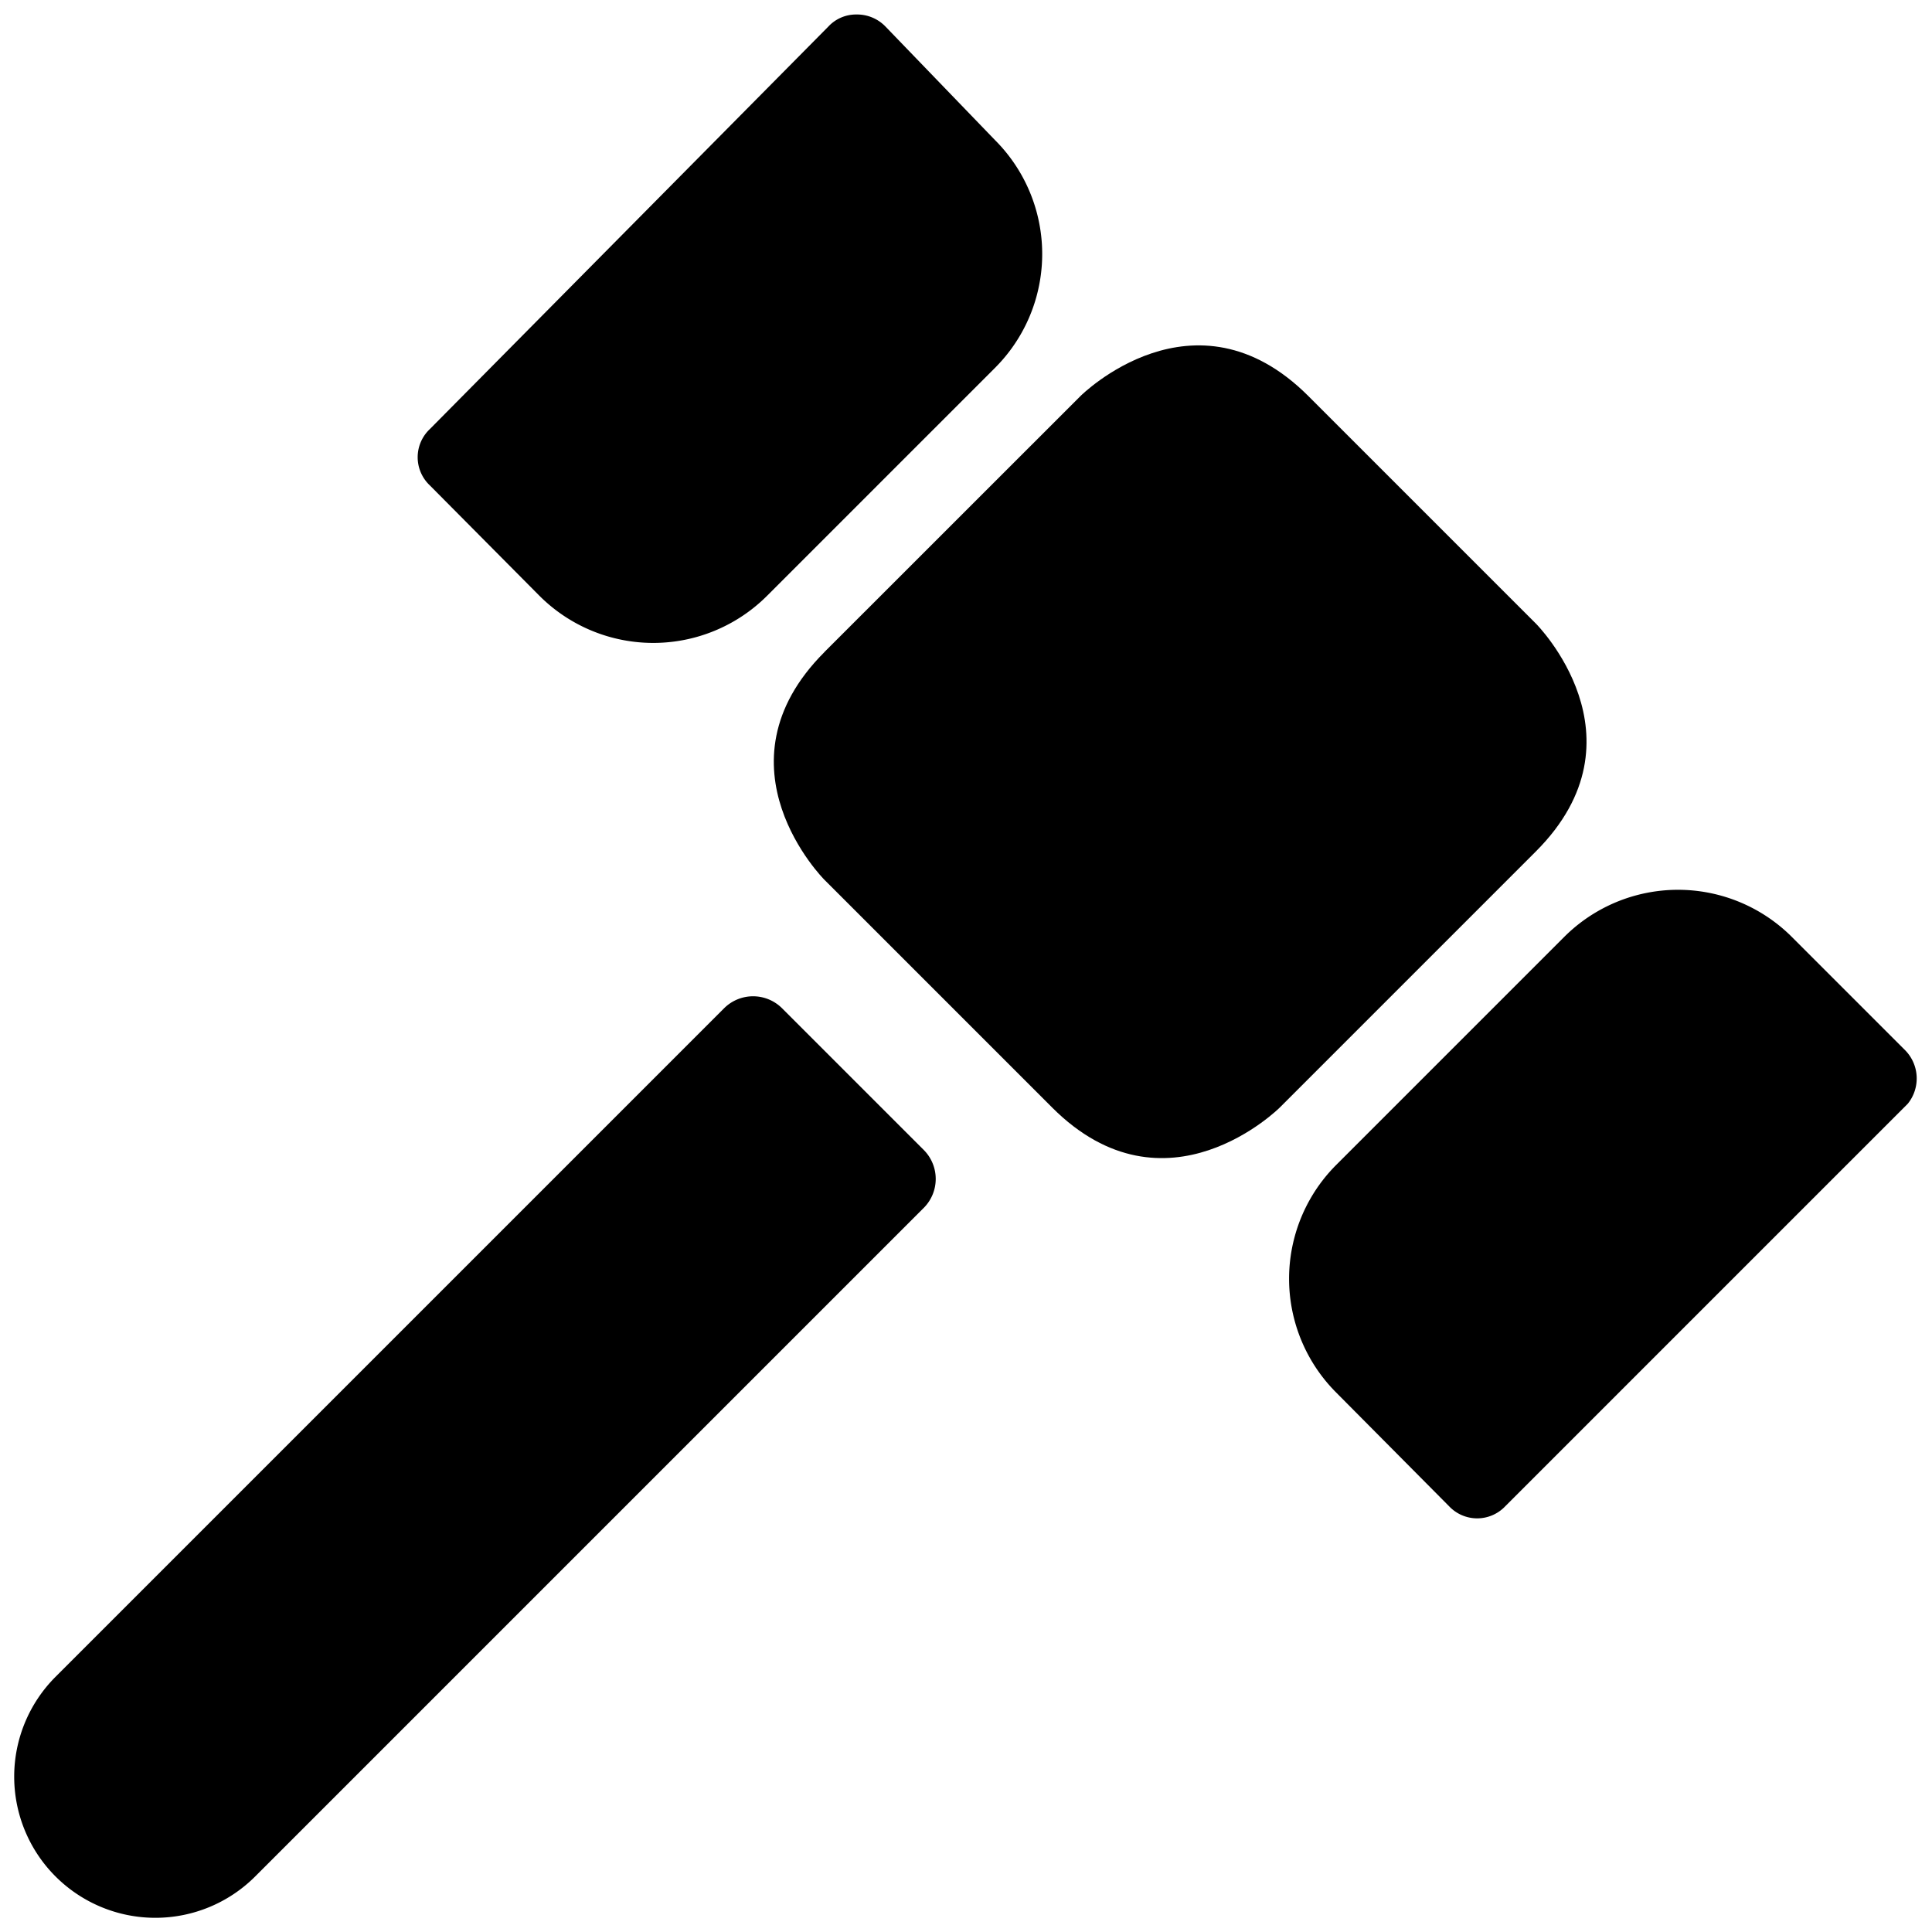 <svg xmlns="http://www.w3.org/2000/svg" viewBox="0 0 24 24"><g><path d="m10.241 8.1 3.182 -3.181s1.414 -1.414 2.829 0l2.828 2.828s1.414 1.414 0 2.829l-3.182 3.182s-1.414 1.414 -2.828 0l-2.829 -2.829s-1.414 -1.414 0 -2.828" fill="#000000" stroke-width="1"></path><path d="m23.67 13.05 -1.41 -1.41a2 2 0 0 0 -2.83 0l-2.83 2.83a2 2 0 0 0 0 2.83l1.4 1.41a0.48 0.48 0 0 0 0.7 0l5 -5a0.5 0.5 0 0 0 -0.03 -0.66Z" fill="#000000" stroke-width="1"></path><path d="M6.7 7.4a2 2 0 0 0 2.83 0l2.83 -2.83a2 2 0 0 0 0 -2.83L11 0.33a0.49 0.49 0 0 0 -0.36 -0.15 0.47 0.47 0 0 0 -0.35 0.15l-4.95 5a0.48 0.48 0 0 0 0 0.7Z" fill="#000000" stroke-width="1"></path><path d="M9.71 12.52a0.51 0.51 0 0 0 -0.71 0L0.69 20.83a1.75 1.75 0 1 0 2.48 2.48L11.48 15a0.51 0.51 0 0 0 0 -0.71Z" fill="#000000" stroke-width="1"></path></g></svg>